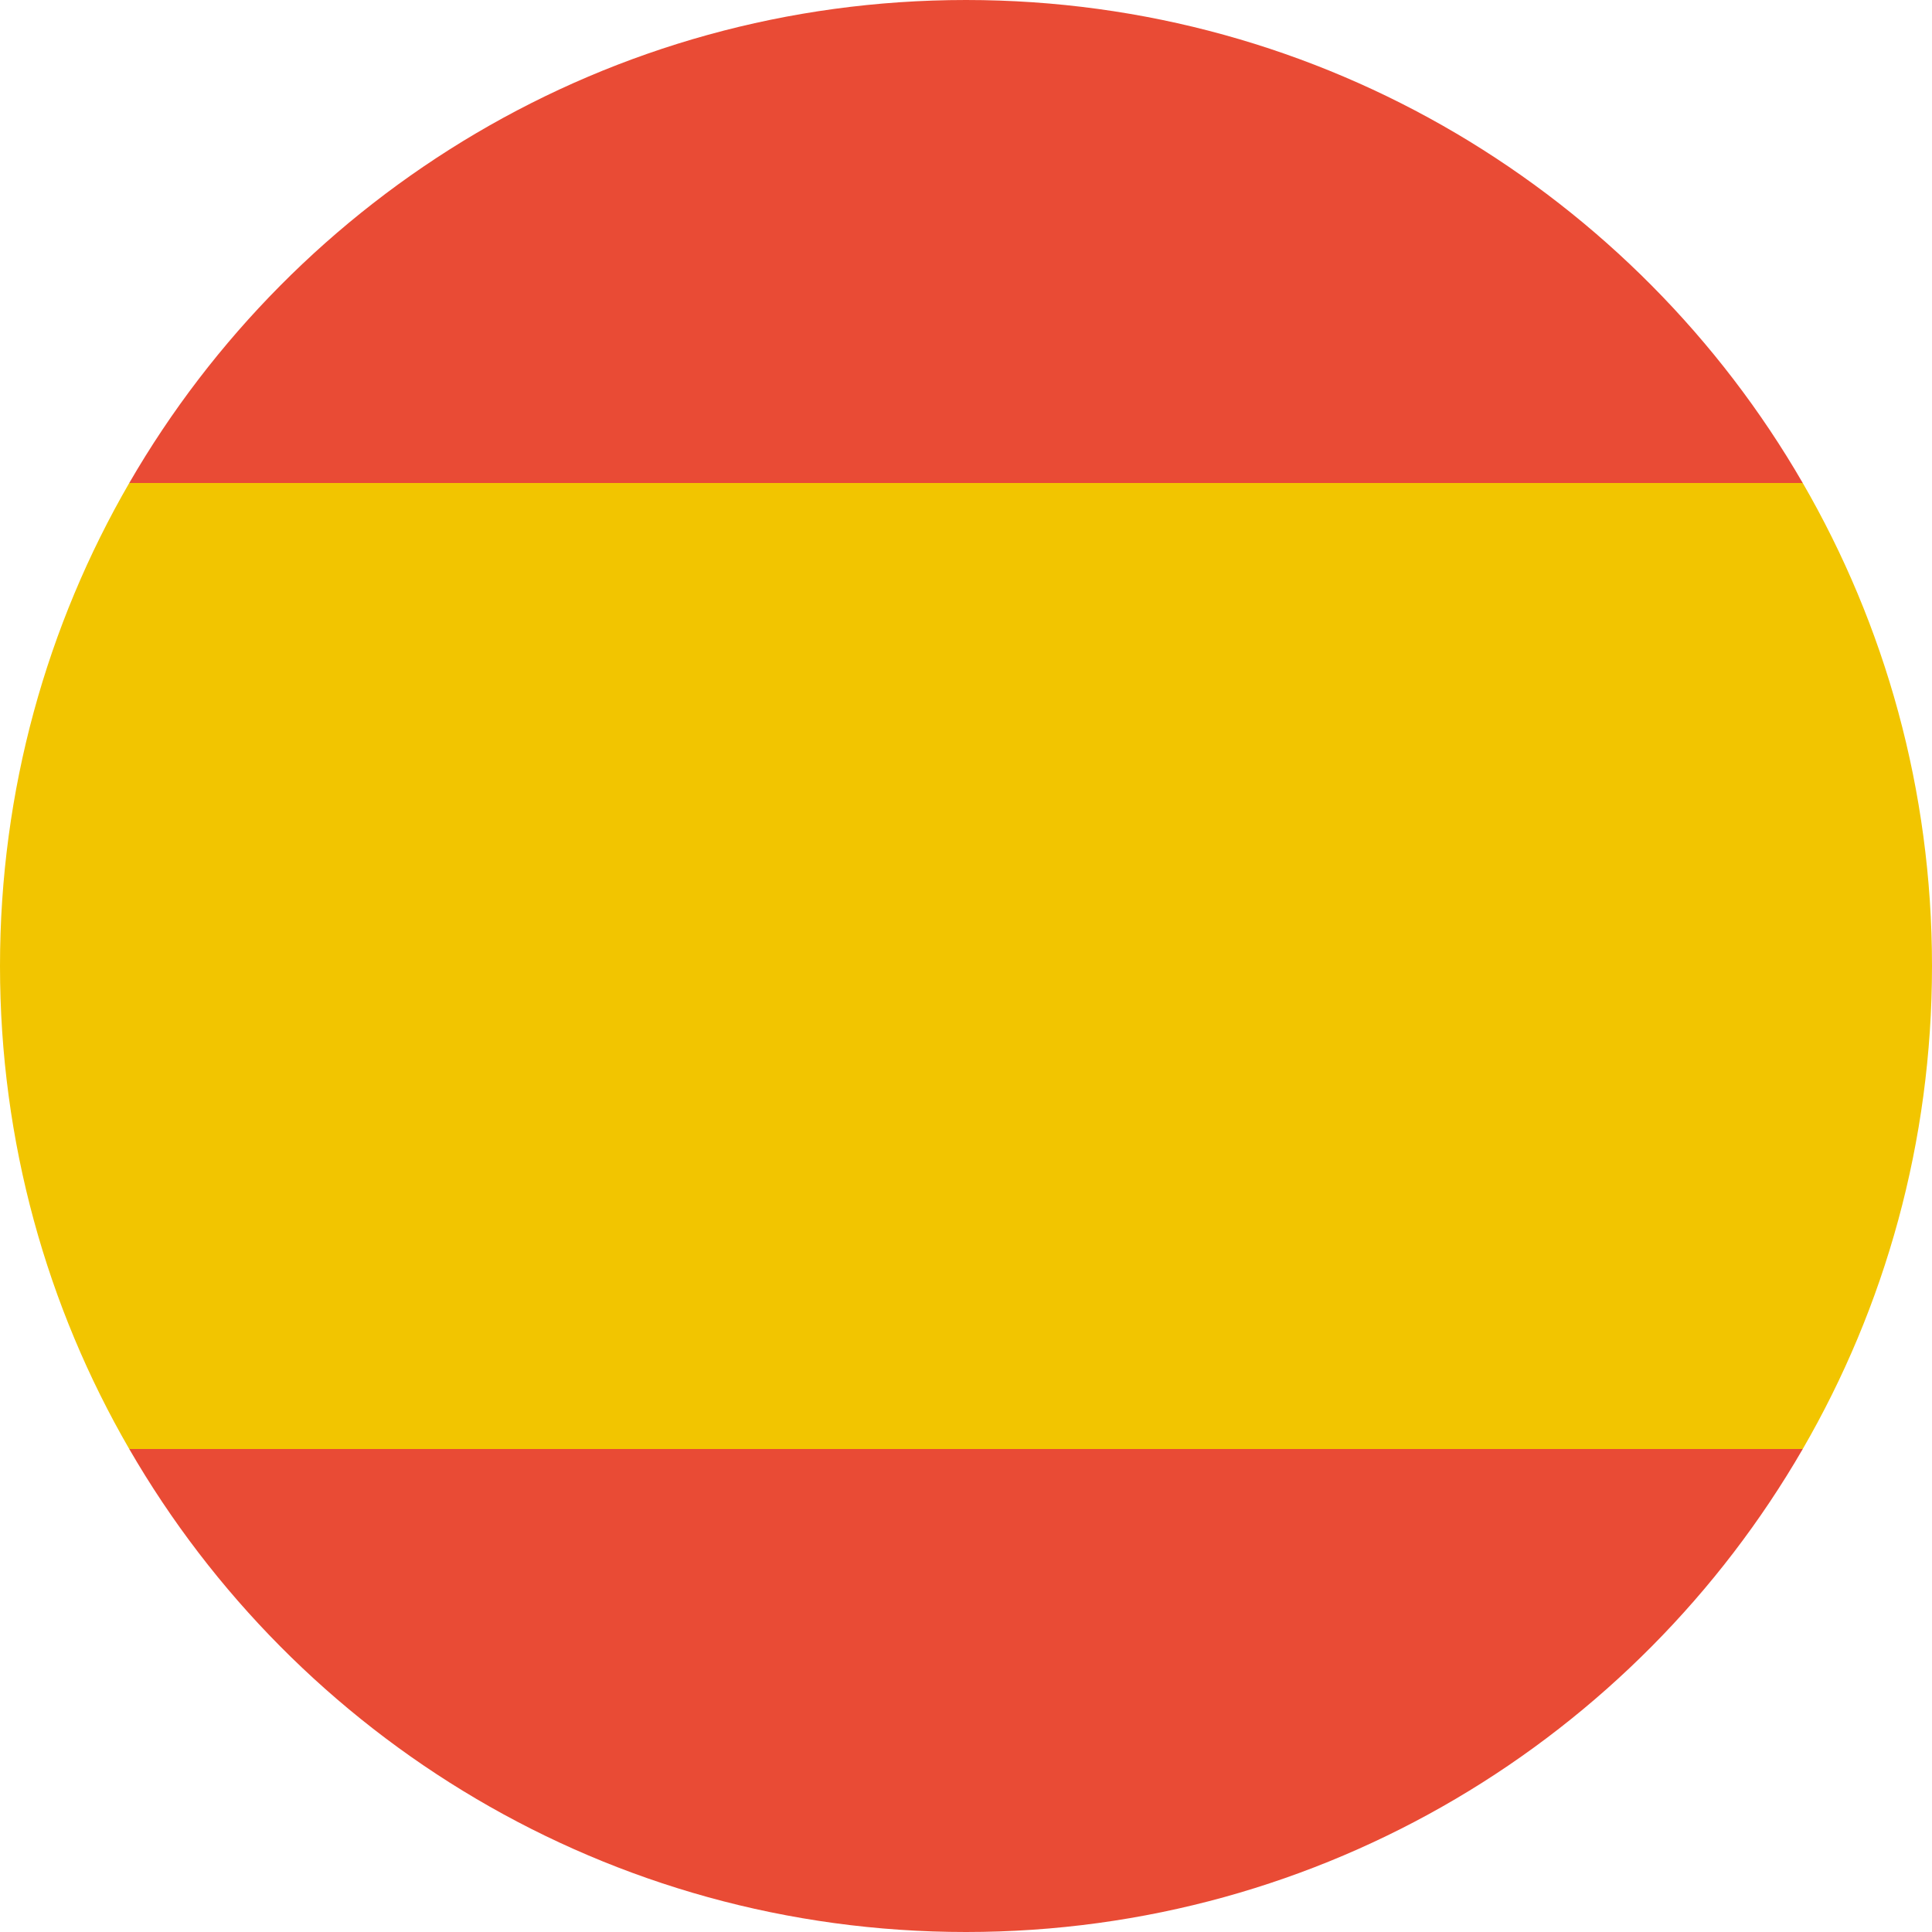 <svg width="30px" height="30px" viewBox="0 0 30 30" version="1.1" xmlns="http://www.w3.org/2000/svg" xmlns:xlink="http://www.w3.org/1999/xlink">
    <g id="ICONS" stroke="none" stroke-width="1" fill="none" fill-rule="evenodd" transform="translate(-194, -486)">
        <g id="FLAG/Es" transform="translate(194, 486)">
            <g id="spain">
                <path d="M27.993,22.5 C29.27,20.294 30,17.732 30,15 C30,12.268 29.27,9.706 27.993,7.5 L2.007,7.5 C0.73,9.706 0,12.268 0,15 C0,17.732 0.73,20.294 2.007,22.5 L27.993,22.5 L27.993,22.5 L27.993,22.5 Z" id="yellow" fill="#F2C500"></path>
                <path d="M27.993,22.5 C25.4,26.984 20.552,30 15,30 C9.448,30 4.6,26.984 2.007,22.5 L27.993,22.5 L27.993,22.5 L27.993,22.5 Z M27.993,7.5 C25.4,3.016 20.552,0 15,0 C9.448,0 4.6,3.016 2.007,7.5 L27.993,7.5 L27.993,7.5 L27.993,7.5 Z" id="red" fill="#E94B35"></path>
            </g>
        </g>
    </g>
</svg>